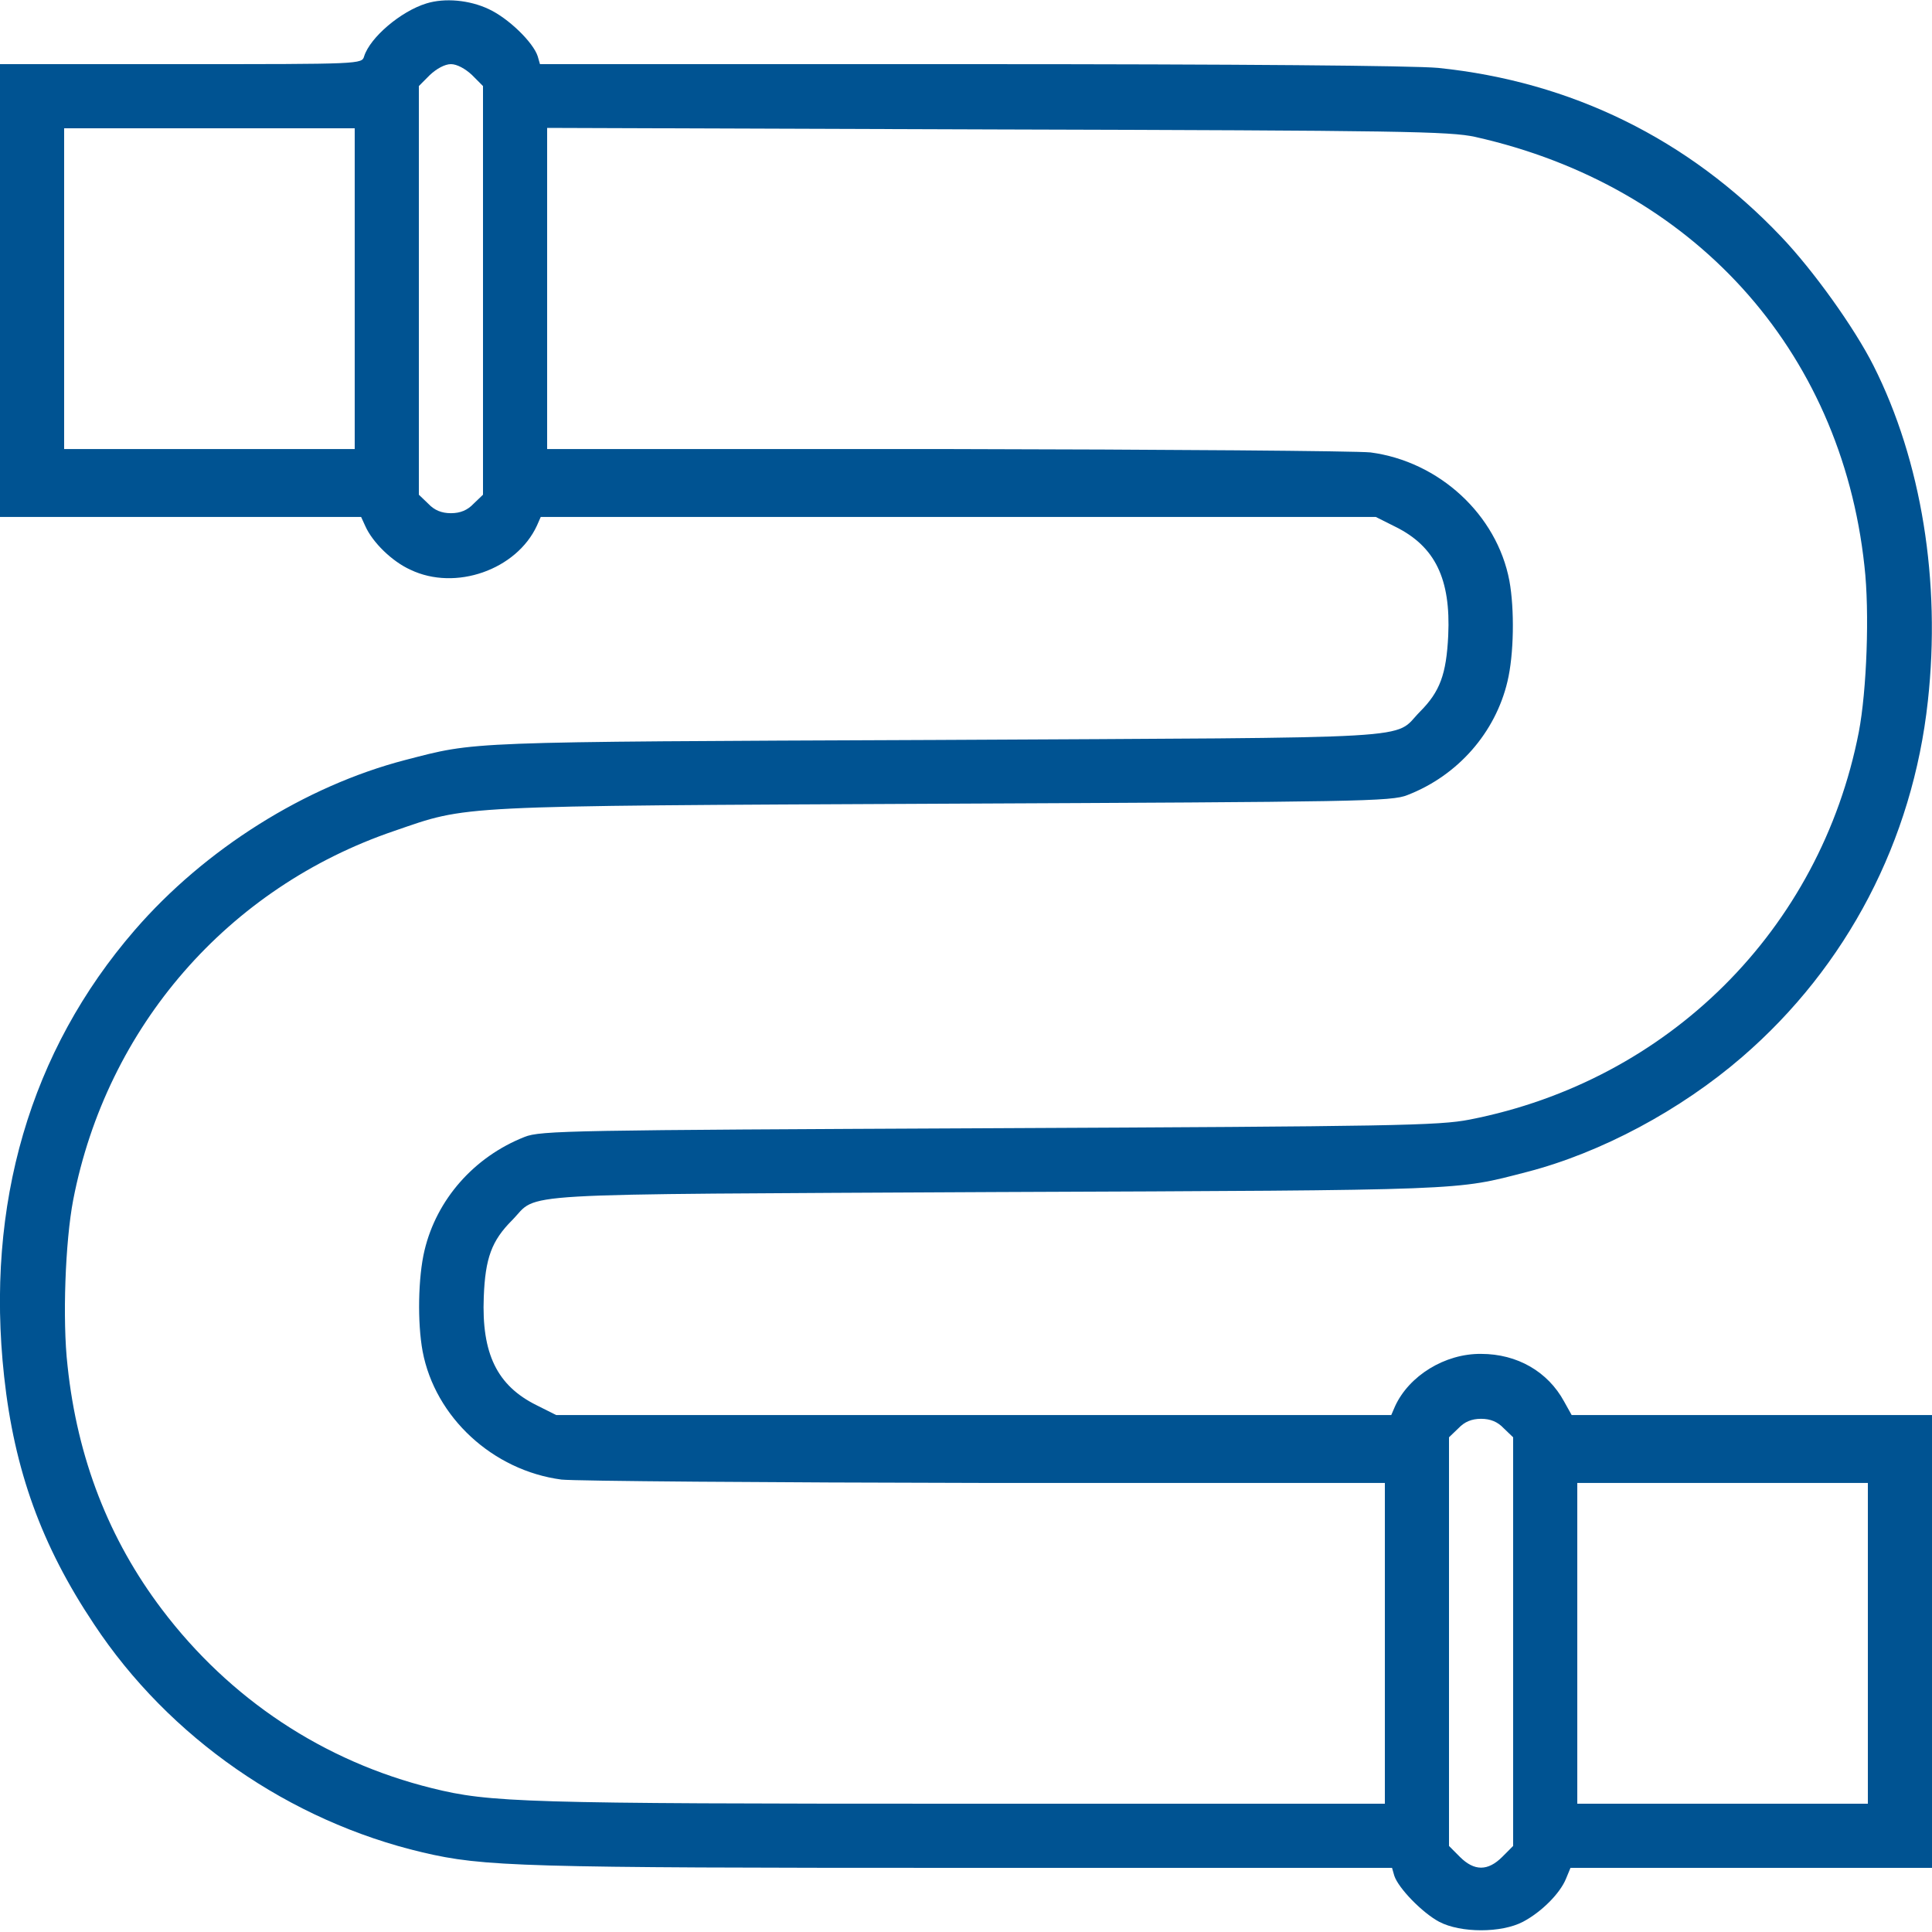 <svg xmlns="http://www.w3.org/2000/svg" width="35" height="35" viewBox="0 0 35 35" fill="none"><path d="M7.725 0.062C7.26 0.205 6.706 0.677 6.597 1.019C6.556 1.162 6.549 1.162 3.274 1.162H-8.41813e-05V5.264V9.365H3.267H6.542L6.617 9.529C6.747 9.823 7.102 10.172 7.437 10.322C8.251 10.712 9.358 10.322 9.727 9.522L9.796 9.365H17.363H24.924L25.279 9.543C25.997 9.898 26.284 10.486 26.236 11.512C26.202 12.216 26.086 12.53 25.724 12.893C25.218 13.405 25.977 13.357 16.953 13.405C8.333 13.44 8.641 13.433 7.342 13.768C5.53 14.239 3.712 15.381 2.44 16.851C0.547 19.038 -0.267 21.82 0.075 24.938C0.26 26.633 0.752 28 1.702 29.422C3.062 31.48 5.243 32.99 7.656 33.558C8.764 33.817 9.427 33.838 17.432 33.838H25.218L25.259 33.981C25.334 34.207 25.765 34.651 26.072 34.815C26.462 35.02 27.2 35.02 27.59 34.815C27.925 34.638 28.26 34.303 28.369 34.036L28.451 33.838H31.726H35V29.736V25.635H31.732H28.472L28.335 25.389C28.041 24.849 27.487 24.527 26.831 24.527C26.175 24.52 25.525 24.924 25.272 25.477L25.204 25.635H17.637H10.076L9.721 25.457C9.003 25.102 8.723 24.52 8.764 23.495C8.791 22.791 8.907 22.477 9.276 22.107C9.782 21.595 9.023 21.643 18.047 21.595C26.66 21.561 26.359 21.567 27.658 21.232C29.005 20.884 30.447 20.111 31.561 19.148C33.462 17.507 34.651 15.224 34.925 12.701C35.164 10.534 34.809 8.347 33.94 6.624C33.592 5.934 32.847 4.895 32.266 4.286C30.584 2.516 28.465 1.477 26.052 1.23C25.607 1.189 22.47 1.162 17.568 1.162H9.782L9.741 1.019C9.659 0.766 9.208 0.328 8.852 0.164C8.504 -3.8147e-06 8.059 -0.041 7.725 0.062ZM8.552 1.36L8.75 1.559V5.264V8.962L8.579 9.126C8.47 9.242 8.34 9.297 8.169 9.297C7.998 9.297 7.868 9.242 7.759 9.126L7.588 8.962V5.264V1.559L7.786 1.36C7.909 1.244 8.059 1.162 8.169 1.162C8.278 1.162 8.429 1.244 8.552 1.36ZM6.426 5.229V8.135H3.794H1.162V5.229V2.324H3.794H6.426V5.229ZM26.728 2.481C30.659 3.363 33.352 6.323 33.776 10.254C33.872 11.088 33.817 12.517 33.674 13.262C32.977 16.837 30.228 19.578 26.626 20.282C26.065 20.392 25.259 20.405 17.91 20.439C10.363 20.474 9.789 20.48 9.502 20.597C8.586 20.959 7.909 21.731 7.69 22.654C7.574 23.14 7.56 23.96 7.656 24.48C7.882 25.676 8.928 26.64 10.172 26.804C10.425 26.831 13.884 26.858 17.862 26.865H25.088V29.77V32.676H17.397C9.481 32.676 8.873 32.655 7.827 32.395C5.865 31.91 4.163 30.782 2.933 29.155C1.976 27.891 1.401 26.421 1.224 24.746C1.128 23.912 1.183 22.483 1.326 21.738C1.934 18.601 4.129 16.078 7.143 15.053C8.497 14.588 8.142 14.602 17.09 14.56C24.63 14.526 25.211 14.52 25.498 14.403C26.414 14.048 27.091 13.269 27.309 12.346C27.426 11.86 27.439 11.04 27.344 10.521C27.118 9.324 26.072 8.36 24.828 8.196C24.575 8.169 21.116 8.142 17.144 8.135H9.912V5.229V2.317L18.067 2.345C25.375 2.365 26.27 2.379 26.728 2.481ZM27.241 25.874L27.412 26.038V29.736V33.441L27.214 33.64C26.954 33.899 26.708 33.899 26.448 33.64L26.25 33.441V29.736V26.038L26.421 25.874C26.53 25.758 26.66 25.703 26.831 25.703C27.002 25.703 27.132 25.758 27.241 25.874ZM33.838 29.77V32.676H31.206H28.574V29.77V26.865H31.206H33.838V29.77Z" fill="#005392"></path></svg>
